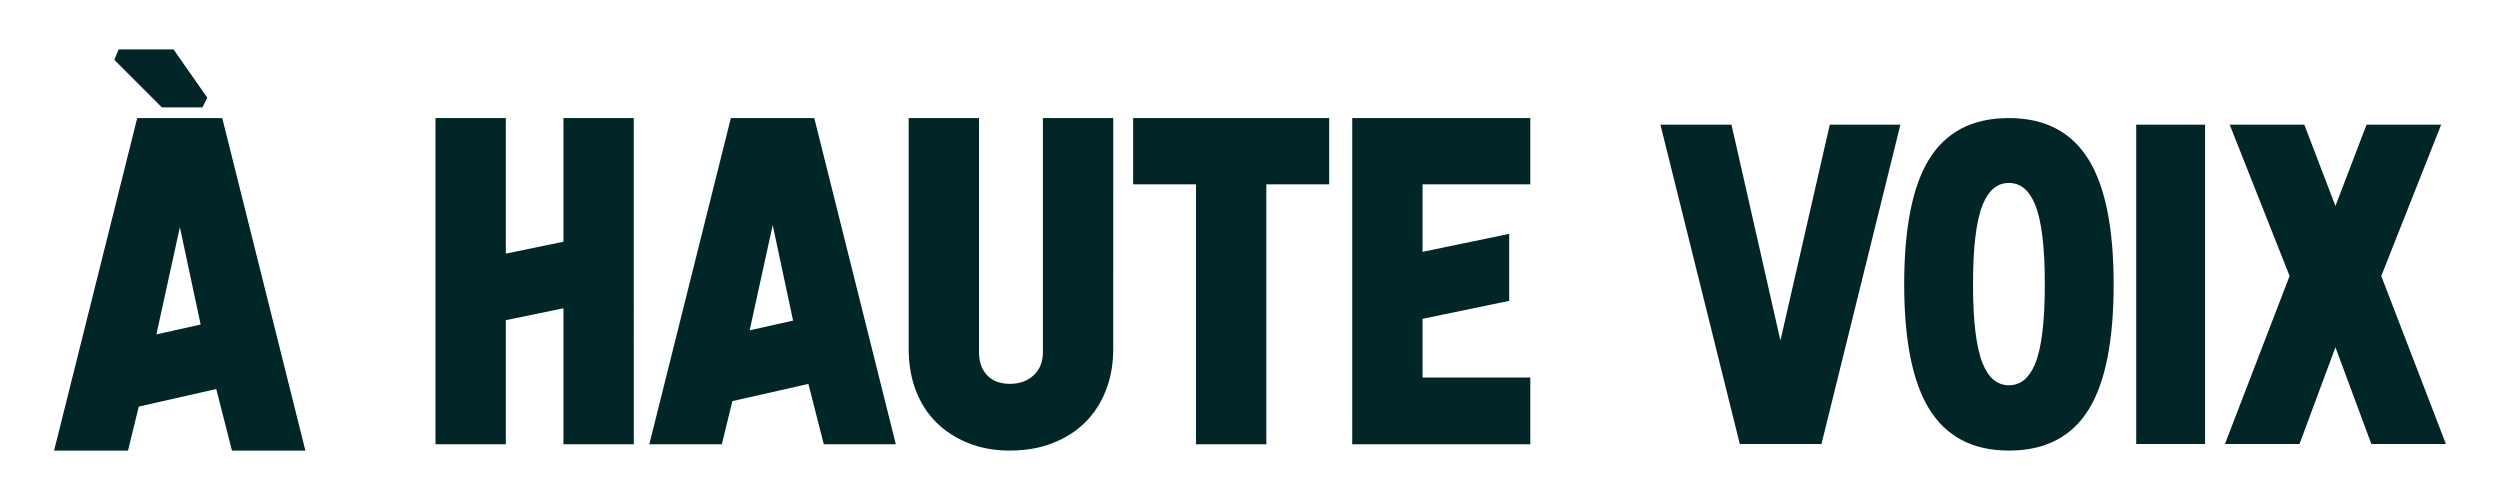 <svg xmlns="http://www.w3.org/2000/svg" xml:space="preserve" style="fill-rule:evenodd;clip-rule:evenodd;stroke-linejoin:round;stroke-miterlimit:2" viewBox="0 0 1000 200"><path d="M803.568 180.231c14.64 0 25.302-5.606 32.059-16.68 6.49-10.635 9.835-27.23 9.835-49.823 0-22.476-3.374-39.042-9.925-49.739-6.819-11.136-17.455-16.764-31.969-16.764-14.64 0-25.302 5.605-32.059 16.679-6.489 10.636-9.835 27.23-9.835 49.824 0 22.475 3.375 39.042 9.925 49.739 6.819 11.136 17.455 16.764 31.969 16.764M86.497 155.619l6.287 24.612h29.365L88.898 47.225H54.886L21.634 180.231h29.569l4.306-17.599zm305.105-14.775V47.225h-28.134v92.362c0 6.057.956 11.577 2.849 16.563 1.925 5.067 4.69 9.361 8.283 12.889q5.36 5.268 12.825 8.239c4.934 1.961 10.435 2.953 16.507 2.953 6.307 0 11.982-.99 17.027-2.946 5.11-1.979 9.448-4.733 13.024-8.246 3.586-3.521 6.378-7.807 8.363-12.865 1.959-4.992 2.949-10.52 2.949-16.587V47.225h-28.134v93.619c0 3.816-1.183 6.898-3.644 9.208-2.501 2.348-5.706 3.481-9.585 3.481-3.808 0-6.839-1.086-9.044-3.39-2.231-2.333-3.286-5.446-3.286-9.299M202.329 47.225h-28.134v130.492h28.134v-49.648l23.045-4.758v54.406h28.134V47.225h-28.134v49.468l-23.045 4.757zM323.355 153.57l6.169 24.147h28.81L325.711 47.225h-33.369l-32.623 130.492h29.009l4.225-17.267zM612.121 47.225h-71.232v130.492h71.232v-26.698h-43.099v-23.49l34.659-7.183V93.547l-34.659 7.183V73.742h43.099zm-80.45 0h-78.415v26.517h25.14v103.975h28.134V73.742h25.141zm180.502 88.992L692.59 49.861h-28.424l31.751 127.733h32.671l31.568-127.733h-28.24zM915.835 110.4l-25.857 67.194h29.827l14.367-38.678 14.366 38.678h29.828L952.508 110.4l23.959-60.539h-29.846l-12.449 32.525-12.45-32.525h-29.846zm-33.811-60.539h-27.539v127.733h27.539zm-78.456 104.237c-4.715 0-8.096-2.938-10.404-8.488-2.678-6.437-3.951-17.07-3.951-31.882 0-14.929 1.273-25.62 3.951-32.059 2.308-5.55 5.689-8.487 10.404-8.487s8.096 2.937 10.404 8.487c2.678 6.439 3.951 17.13 3.951 32.059 0 14.923-1.271 25.584-3.948 31.963-2.308 5.5-5.693 8.407-10.407 8.407M80.257 129.81l-17.7 3.948 9.395-42.89zm236.977-1.561-17.366 3.873 9.217-42.079zM82.952 39.114 69.41 19.769H47.457l-1.726 4.167 19.018 19.018h16.203z" style="fill:#022628"/></svg>